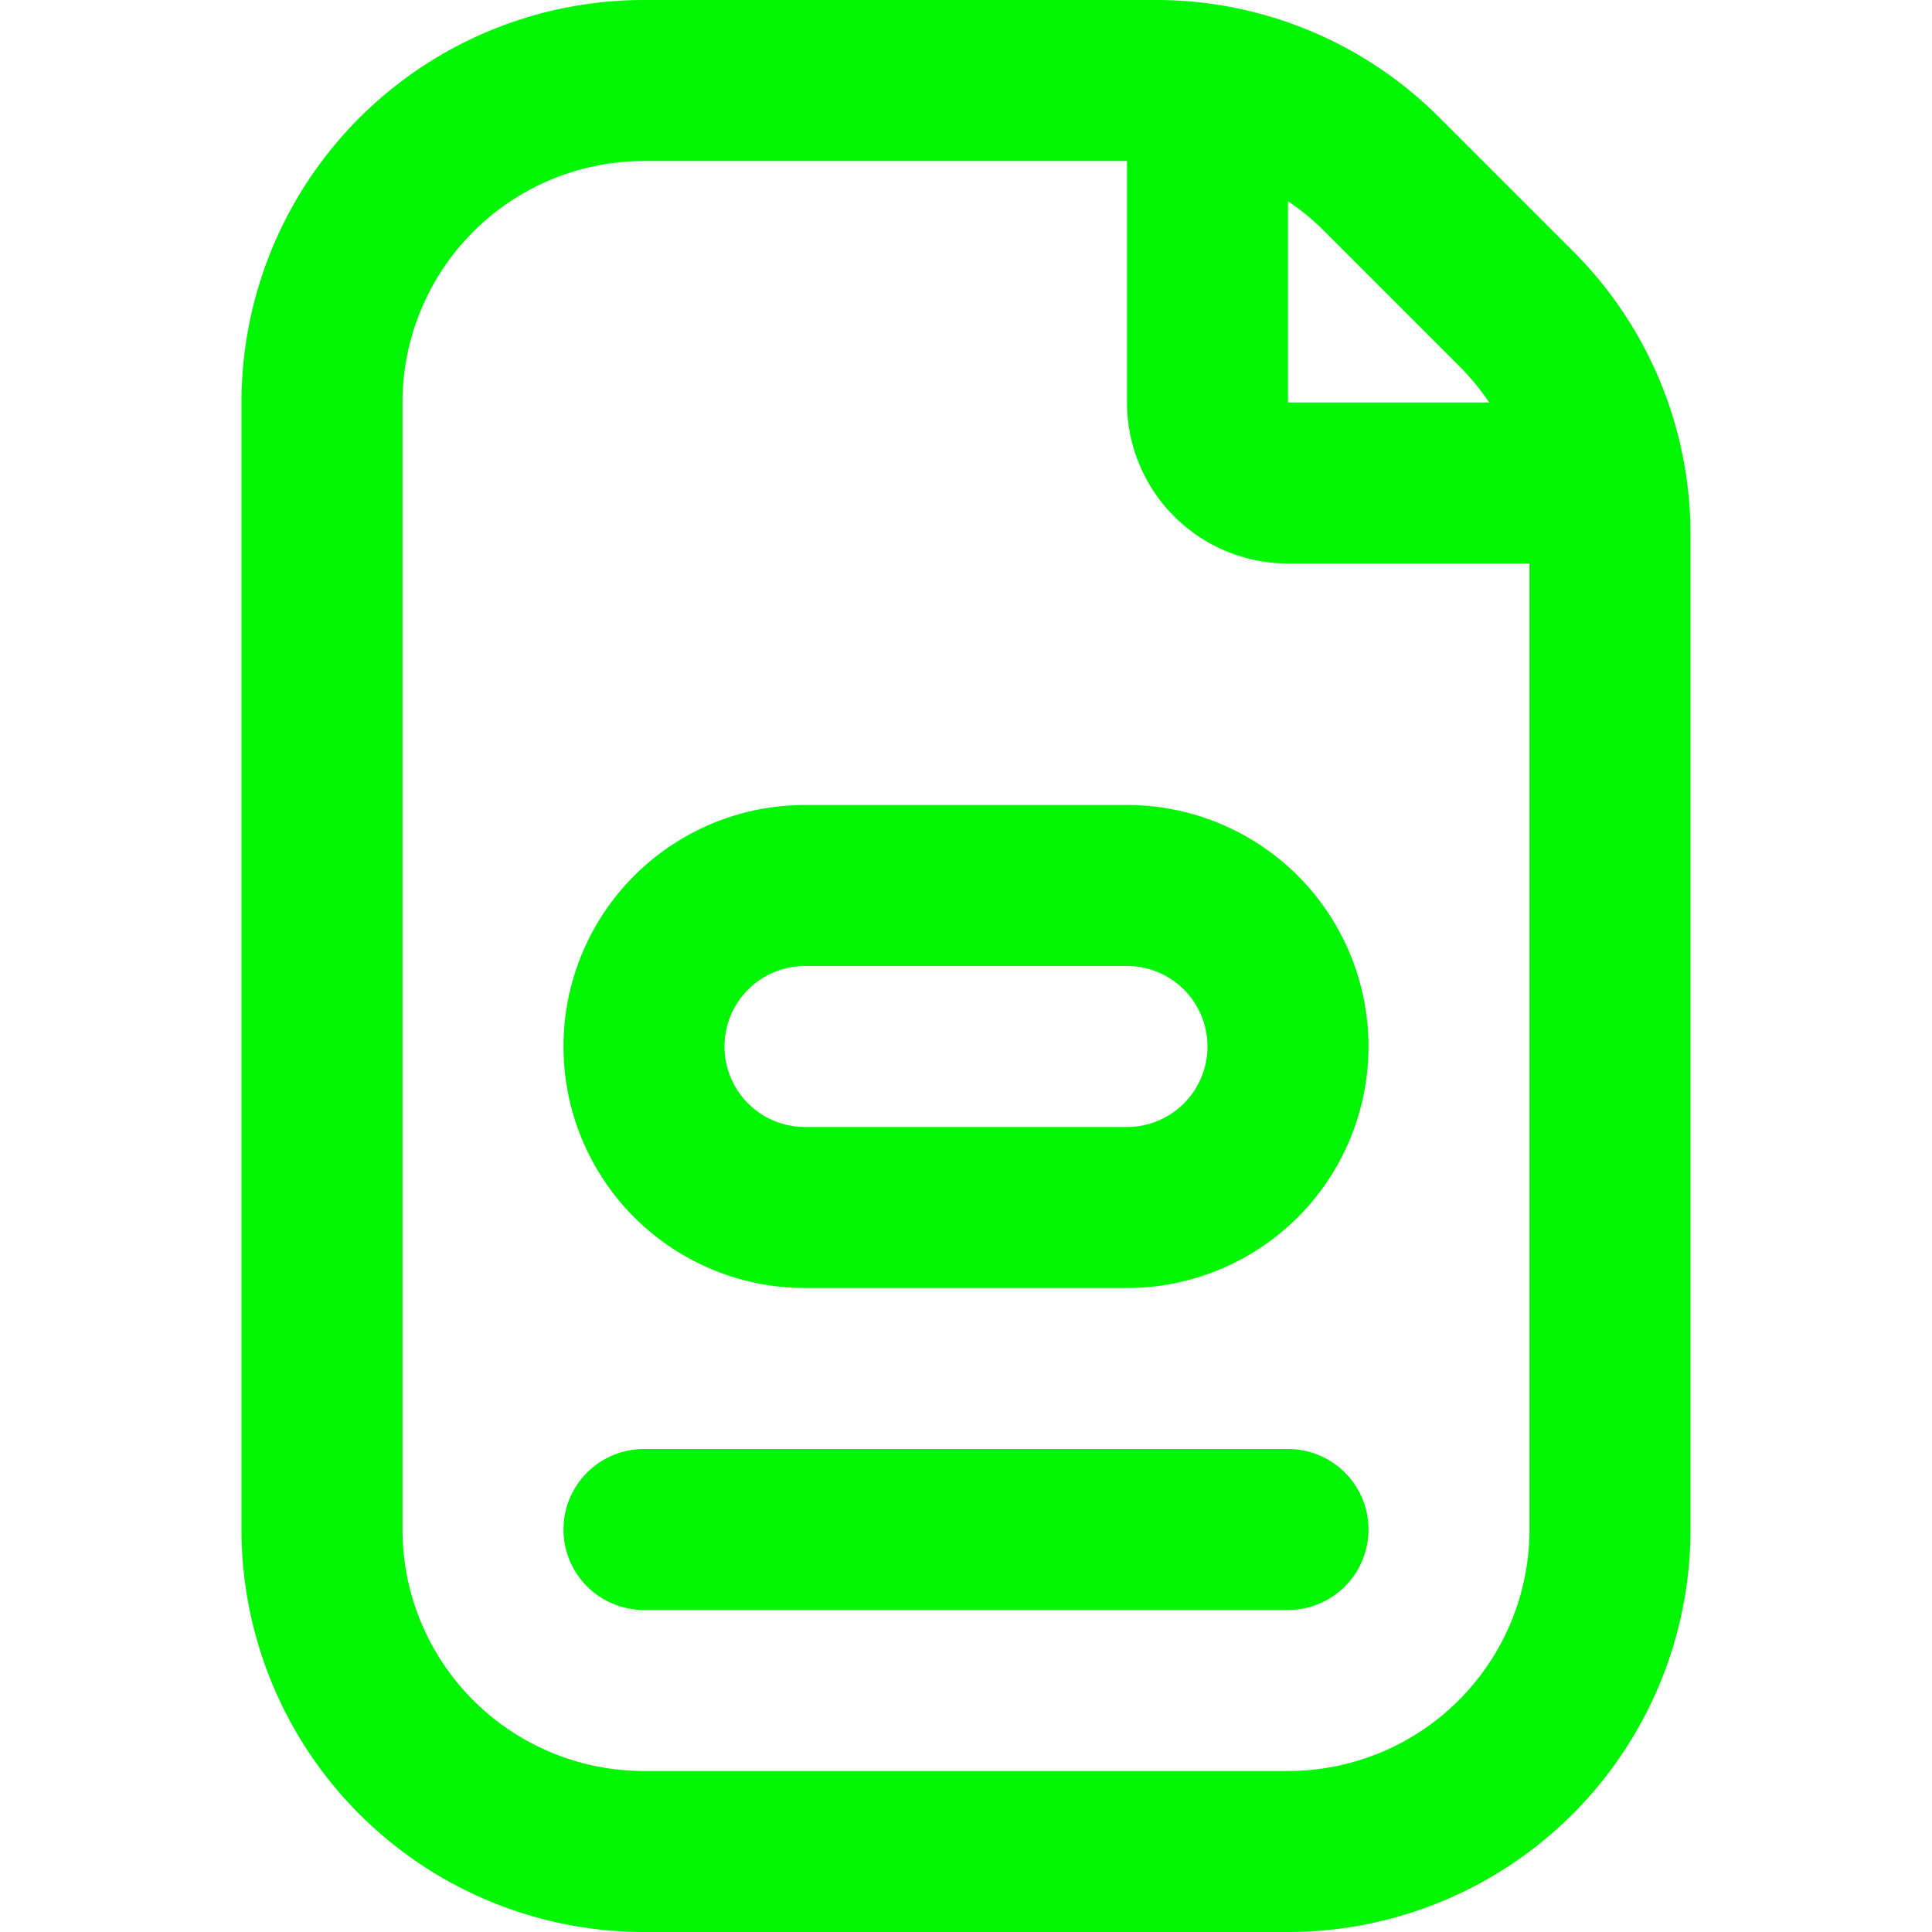 <svg xmlns="http://www.w3.org/2000/svg" viewBox="0 0 24 24" style="fill:#01f603"><path d="M10 10a3 3 0 000 6h4a3 3 0 000-6zm5 3a1 1 0 01-1 1h-4a1 1 0 010-2h4a1 1 0 011 1zm2 6a1 1 0 01-1 1H8a1 1 0 010-2h8a1 1 0 011 1zm2.54-15.88l-1.66-1.66A4.97 4.97 0 0014.34 0H8a5 5 0 00-5 5v14a5 5 0 005 5h8a5 5 0 005-5V6.66a4.97 4.97 0 00-1.46-3.54zm-1.42 1.42a3.1 3.1 0 01.38.46H16V2.5a2.93 2.93 0 01.46.38zM19 19a3 3 0 01-3 3H8a3 3 0 01-3-3V5a3 3 0 013-3h6v3a2 2 0 002 2h3z"/></svg>